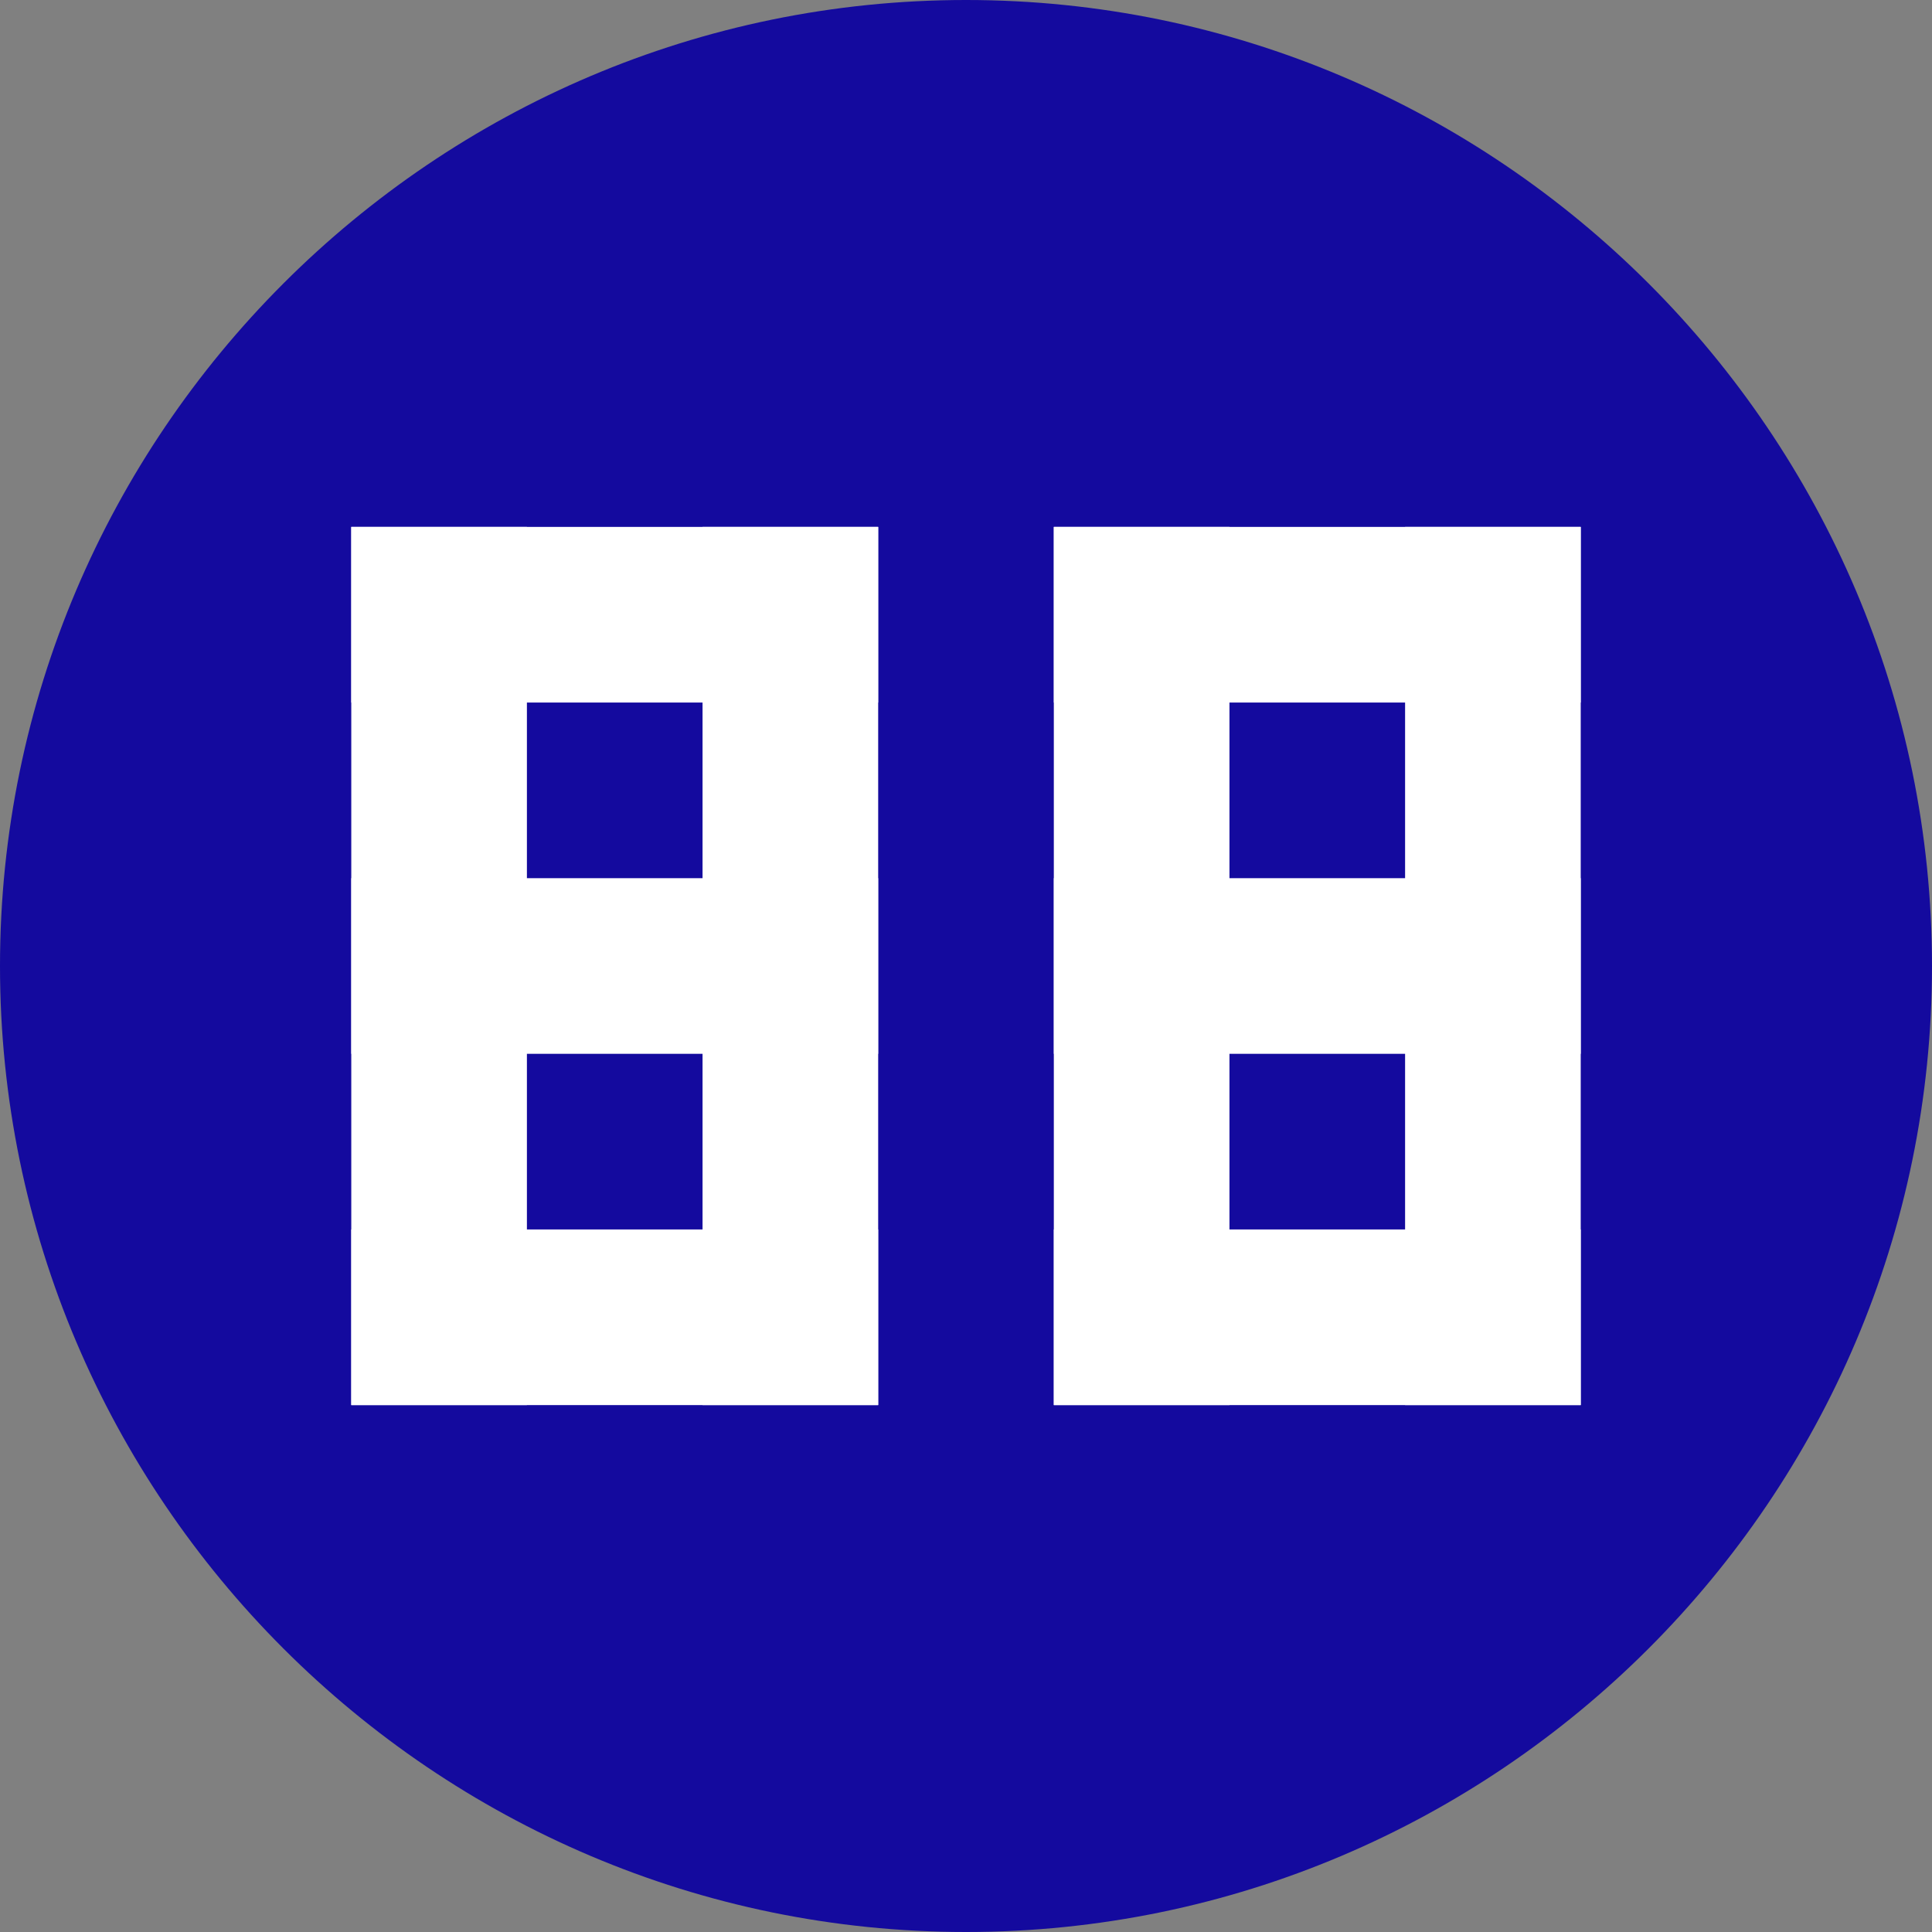 <svg width="11" height="11" viewBox="0 0 11 11" fill="none" xmlns="http://www.w3.org/2000/svg">
<rect x="0" y="0" width="11" height="11" fill="#808080" stroke="none"/>
<path d="M5.5 11C2.47 11 0 8.53 0 5.5C0 2.47 2.47 0 5.5 0C8.53 0 11 2.47 11 5.5C11 8.53 8.53 11 5.5 11Z" fill="#140A9E"/>
<path d="M5 3H2V4H5V3Z" fill="white"/>
<path d="M5 5H2V6H5V5Z" fill="white"/>
<path d="M5 7H2V8H5V7Z" fill="white"/>
<path d="M3 3H2V8H3V3Z" fill="white"/>
<path d="M5 3H4V8H5V3Z" fill="white"/>
<path d="M9 3H6V4H9V3Z" fill="white"/>
<path d="M9 5H6V6H9V5Z" fill="white"/>
<path d="M9 7H6V8H9V7Z" fill="white"/>
<path d="M7 3H6V8H7V3Z" fill="white"/>
<path d="M9 3H8V8H9V3Z" fill="white"/>
</svg>
